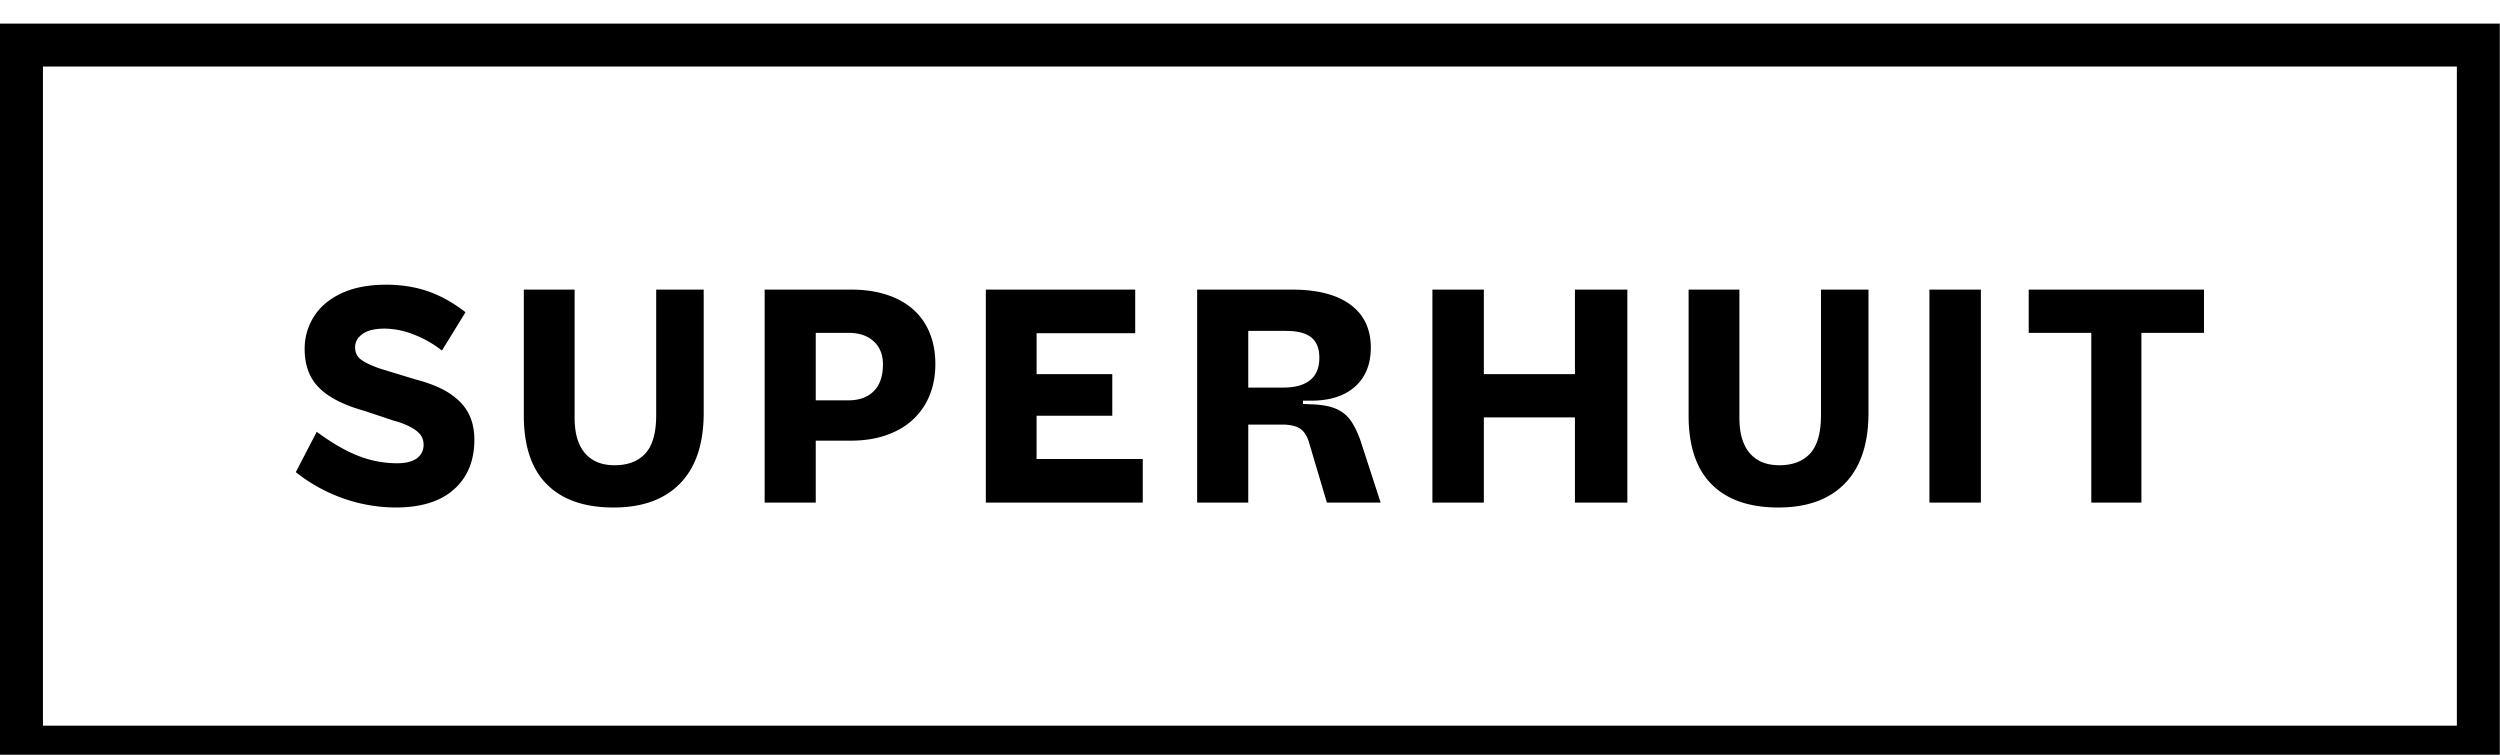 <svg width="106" height="32" viewBox="0 0 106 30" xmlns="http://www.w3.org/2000/svg"><path d="M105.991 0v31.589H0V0h105.991zm-1.82 1.82H1.821v27.948h102.35V1.82zm-87.809 9.251c.648 0 1.24.093 1.778.278.537.185 1.07.482 1.598.889l-1 1.625a4.624 4.624 0 00-1.216-.687 3.434 3.434 0 00-1.202-.243c-.426 0-.743.076-.951.229-.209.152-.313.34-.313.562 0 .223.083.396.25.522.167.124.435.252.806.382l1.5.458c.602.158 1.084.354 1.445.59.361.237.627.514.799.834.17.32.257.697.257 1.132 0 .89-.287 1.59-.862 2.105-.574.514-1.398.771-2.473.771a6.763 6.763 0 01-2.173-.368 6.893 6.893 0 01-2.063-1.132l.888-1.71c.64.473 1.228.814 1.765 1.022a4.505 4.505 0 001.639.312c.37 0 .65-.07.84-.208a.681.681 0 00.285-.584.695.695 0 00-.104-.375c-.069-.11-.197-.222-.382-.333a3.242 3.242 0 00-.778-.306l-1.25-.417c-.861-.24-1.498-.564-1.91-.972-.413-.407-.618-.958-.618-1.653 0-.5.132-.959.396-1.376.263-.416.655-.745 1.173-.986.52-.24 1.144-.36 1.876-.36zm8.002.208v5.446c0 .649.146 1.144.437 1.487.292.342.711.514 1.258.514.565 0 1-.167 1.305-.5.306-.334.459-.876.459-1.626v-5.32h2.014v5.223c0 1.306-.33 2.302-.993 2.987-.662.685-1.604 1.028-2.827 1.028-1.232 0-2.174-.327-2.827-.98-.653-.652-.98-1.627-.98-2.924v-5.335h2.154zm49.387 0v5.446c0 .649.145 1.144.437 1.487.292.342.71.514 1.257.514.565 0 1-.167 1.307-.5.305-.334.458-.876.458-1.626v-5.32h2.014v5.223c0 1.306-.331 2.302-.993 2.987-.662.685-1.605 1.028-2.827 1.028-1.232 0-2.175-.327-2.827-.98-.653-.652-.98-1.627-.98-2.924v-5.335h2.154zm-37.662 0c.74 0 1.382.128 1.924.382.541.255.951.621 1.23 1.098.277.477.416 1.035.416 1.674 0 .648-.144 1.218-.43 1.709a2.88 2.88 0 01-1.244 1.139c-.542.269-1.179.403-1.91.403h-1.487v2.625h-2.167v-9.03zm12.044 0v1.848h-4.181v1.737h3.209v1.764h-3.21v1.834h4.502v1.847h-6.654v-9.03h6.334zm6.64 0c1.084 0 1.913.214 2.487.64.575.426.862 1.032.862 1.82 0 .703-.222 1.254-.667 1.652-.445.399-1.07.598-1.875.598h-.334v.139l.292.013c.435.01.785.065 1.049.167.264.102.477.257.639.466.162.208.312.503.45.882l.863 2.653H56.26l-.764-2.57a1.264 1.264 0 00-.215-.423.78.78 0 00-.355-.237 1.855 1.855 0 00-.583-.076h-1.417v3.306h-2.167v-9.03zm8.142 0v3.585h3.862V11.28H69v9.03h-2.223v-3.613h-3.862v3.612h-2.181v-9.03h2.18zm21.074 0v9.03h-2.181v-9.03h2.18zm9.46 0v1.834h-2.653v7.196h-2.125v-7.196h-2.654V11.28h7.433zm-57.471 1.834h-1.39v2.862h1.376c.463 0 .824-.13 1.083-.389.26-.259.39-.639.39-1.14 0-.407-.13-.731-.39-.971-.26-.241-.616-.362-1.07-.362zm18.546-.083h-1.598v2.403h1.486c.491 0 .869-.104 1.133-.312.263-.209.395-.526.395-.952 0-.39-.113-.676-.34-.861-.227-.186-.586-.278-1.076-.278z" fill-rule="evenodd"></path></svg>